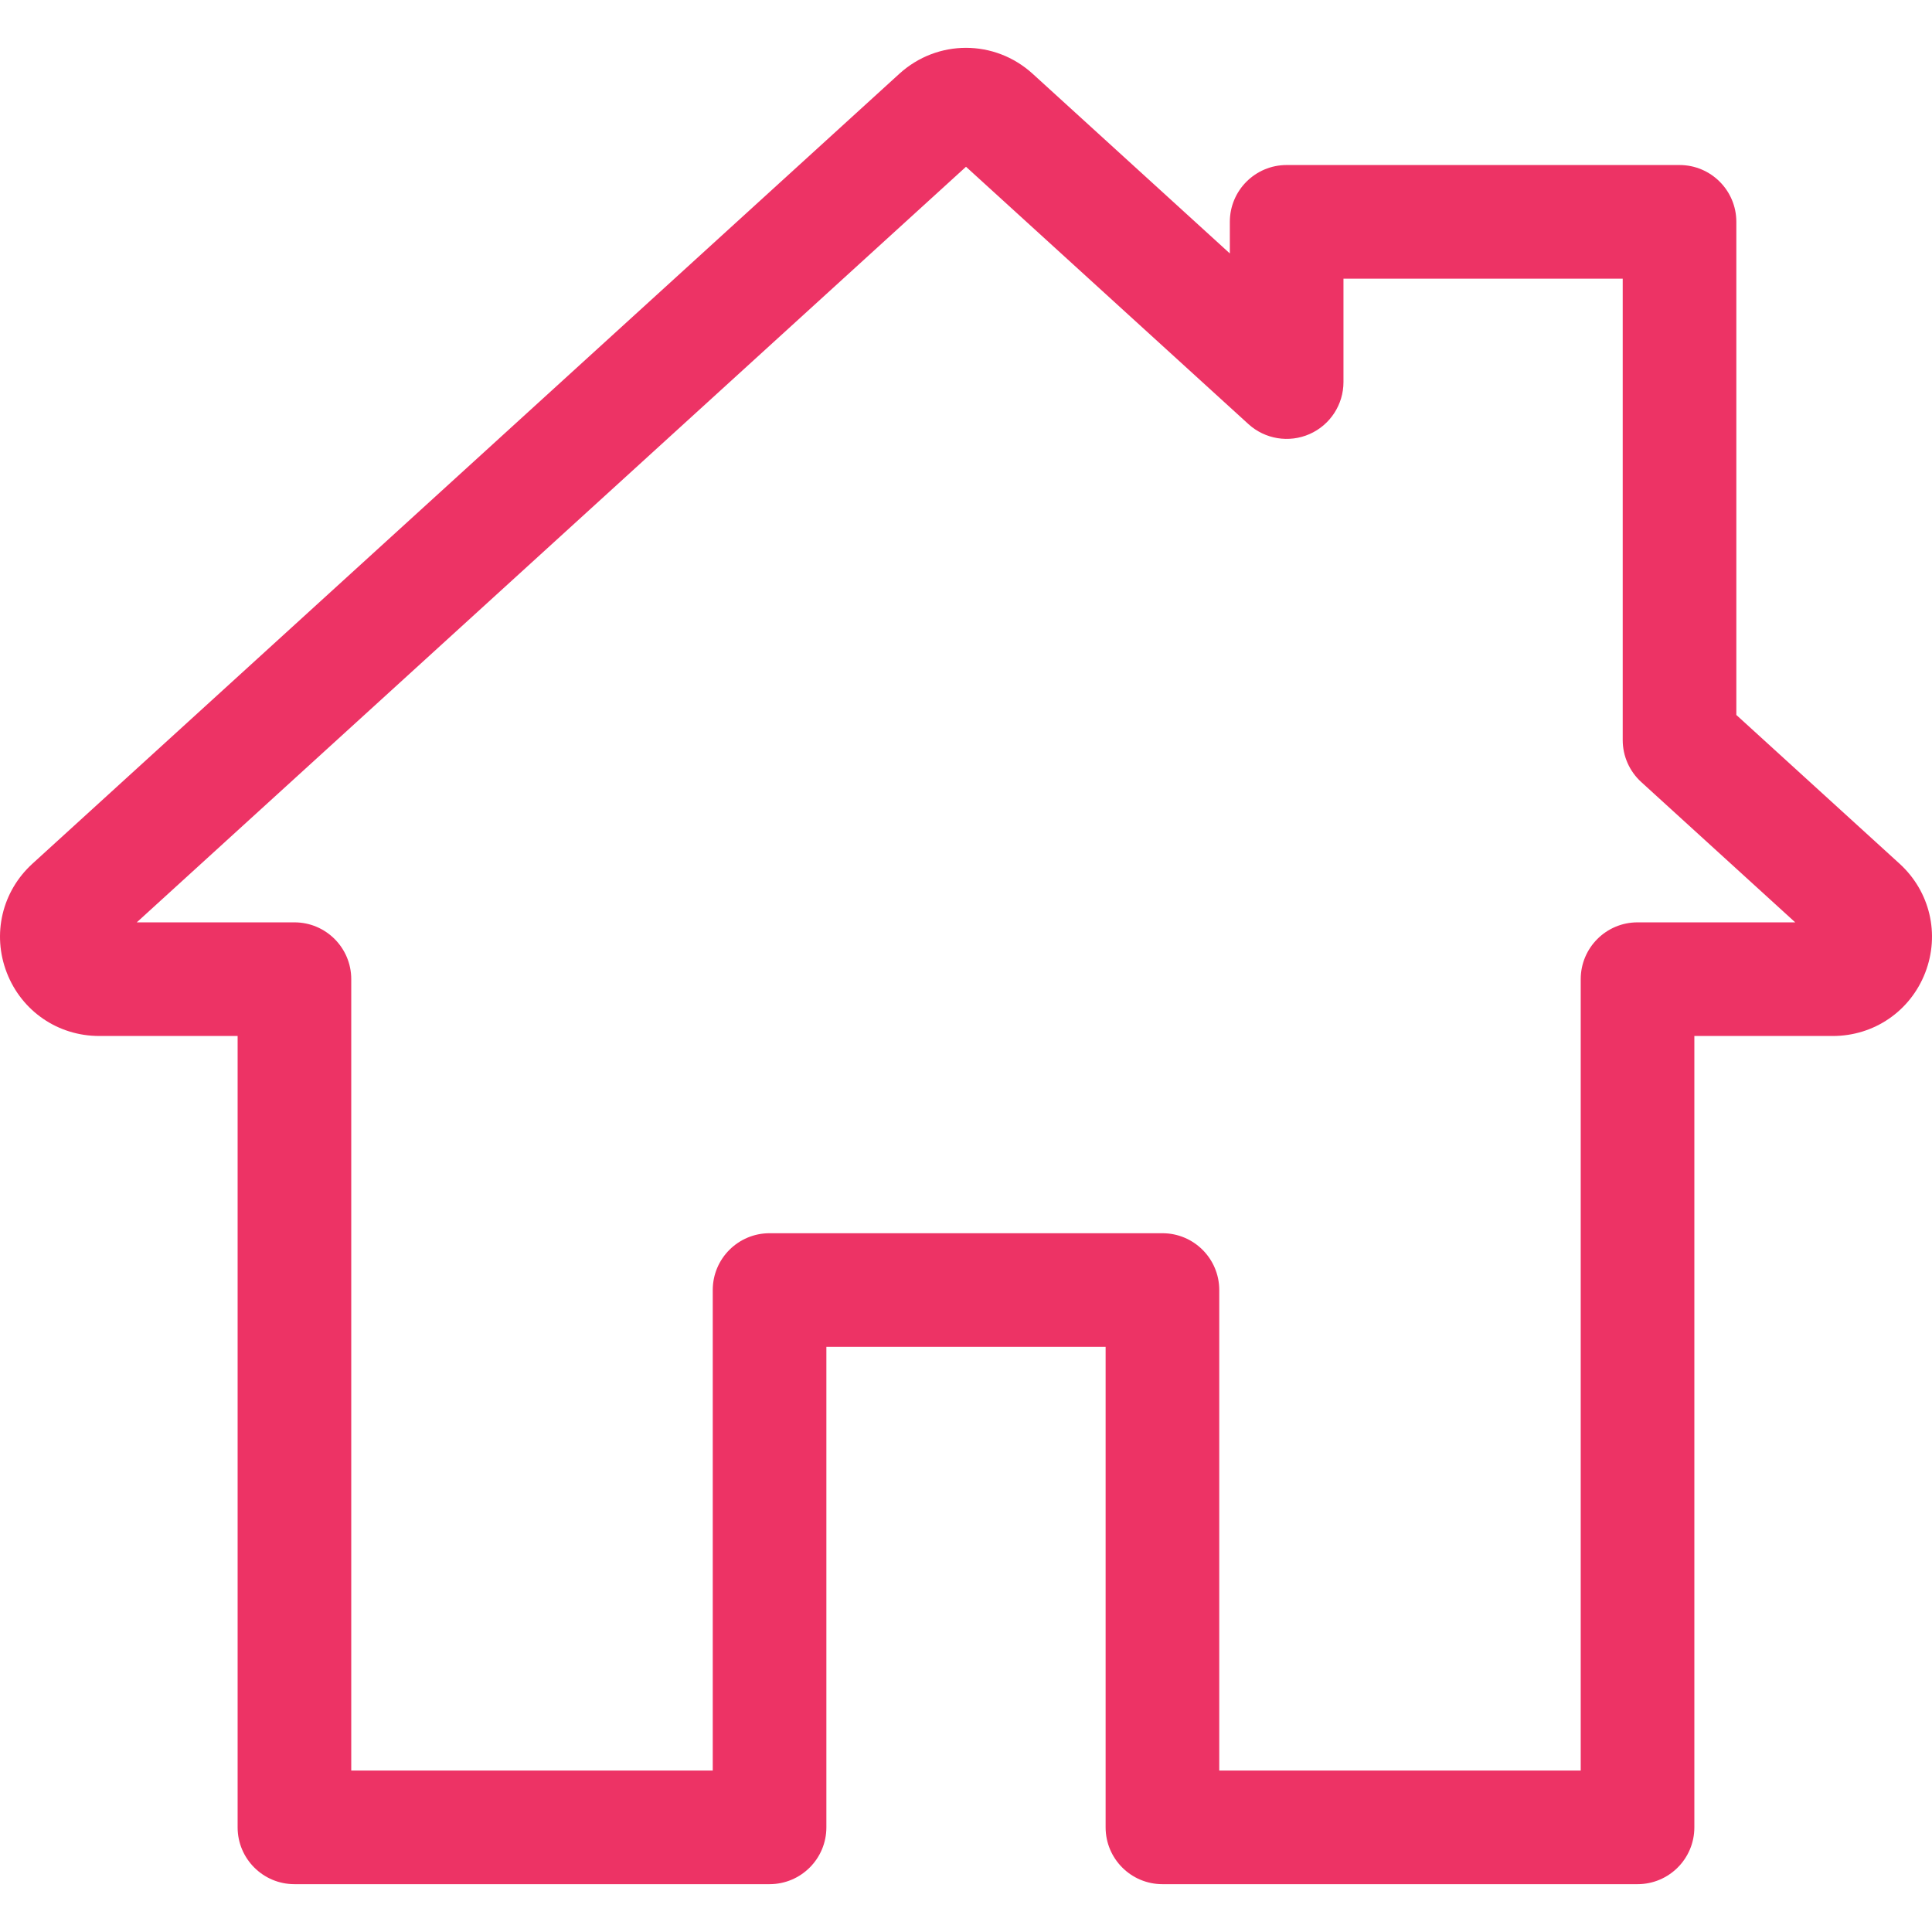 <?xml version="1.0"?>
<svg xmlns="http://www.w3.org/2000/svg" xmlns:xlink="http://www.w3.org/1999/xlink" xmlns:svgjs="http://svgjs.com/svgjs" version="1.1" width="512" height="512" x="0" y="0" viewBox="0 0 512 512" style="enable-background:new 0 0 512 512" xml:space="preserve"><g>
<g xmlns="http://www.w3.org/2000/svg">
	<g>
		<path d="M503.401,228.884l-43.253-39.411V58.79c0-8.315-6.741-15.057-15.057-15.057H340.976c-8.315,0-15.057,6.741-15.057,15.057    v8.374l-52.236-47.597c-10.083-9.189-25.288-9.188-35.367-0.001L8.598,228.885c-8.076,7.36-10.745,18.7-6.799,28.889    c3.947,10.189,13.557,16.772,24.484,16.772h36.689v209.721c0,8.315,6.741,15.057,15.057,15.057h125.913    c8.315,0,15.057-6.741,15.057-15.057V356.931H293v127.337c0,8.315,6.741,15.057,15.057,15.057h125.908    c8.315,0,15.057-6.741,15.056-15.057V274.547h36.697c10.926,0,20.537-6.584,24.484-16.772    C514.147,247.585,511.479,236.245,503.401,228.884z M433.965,244.433c-8.315,0-15.057,6.741-15.057,15.057v209.721h-95.793    V341.874c0-8.315-6.742-15.057-15.057-15.057H203.942c-8.315,0-15.057,6.741-15.057,15.057v127.337h-95.8V259.49    c0-8.315-6.741-15.057-15.057-15.057H36.245l219.756-200.24l74.836,68.191c4.408,4.016,10.771,5.051,16.224,2.644    c5.454-2.41,8.973-7.812,8.973-13.774V73.847h74.002v122.276c0,4.237,1.784,8.276,4.916,11.13l40.803,37.18H433.965z" fill="#ed3365" data-original="#000000" style=""/>
	</g>
</g>
<g xmlns="http://www.w3.org/2000/svg">
</g>
<g xmlns="http://www.w3.org/2000/svg">
</g>
<g xmlns="http://www.w3.org/2000/svg">
</g>
<g xmlns="http://www.w3.org/2000/svg">
</g>
<g xmlns="http://www.w3.org/2000/svg">
</g>
<g xmlns="http://www.w3.org/2000/svg">
</g>
<g xmlns="http://www.w3.org/2000/svg">
</g>
<g xmlns="http://www.w3.org/2000/svg">
</g>
<g xmlns="http://www.w3.org/2000/svg">
</g>
<g xmlns="http://www.w3.org/2000/svg">
</g>
<g xmlns="http://www.w3.org/2000/svg">
</g>
<g xmlns="http://www.w3.org/2000/svg">
</g>
<g xmlns="http://www.w3.org/2000/svg">
</g>
<g xmlns="http://www.w3.org/2000/svg">
</g>
<g xmlns="http://www.w3.org/2000/svg">
</g>
</g></svg>
